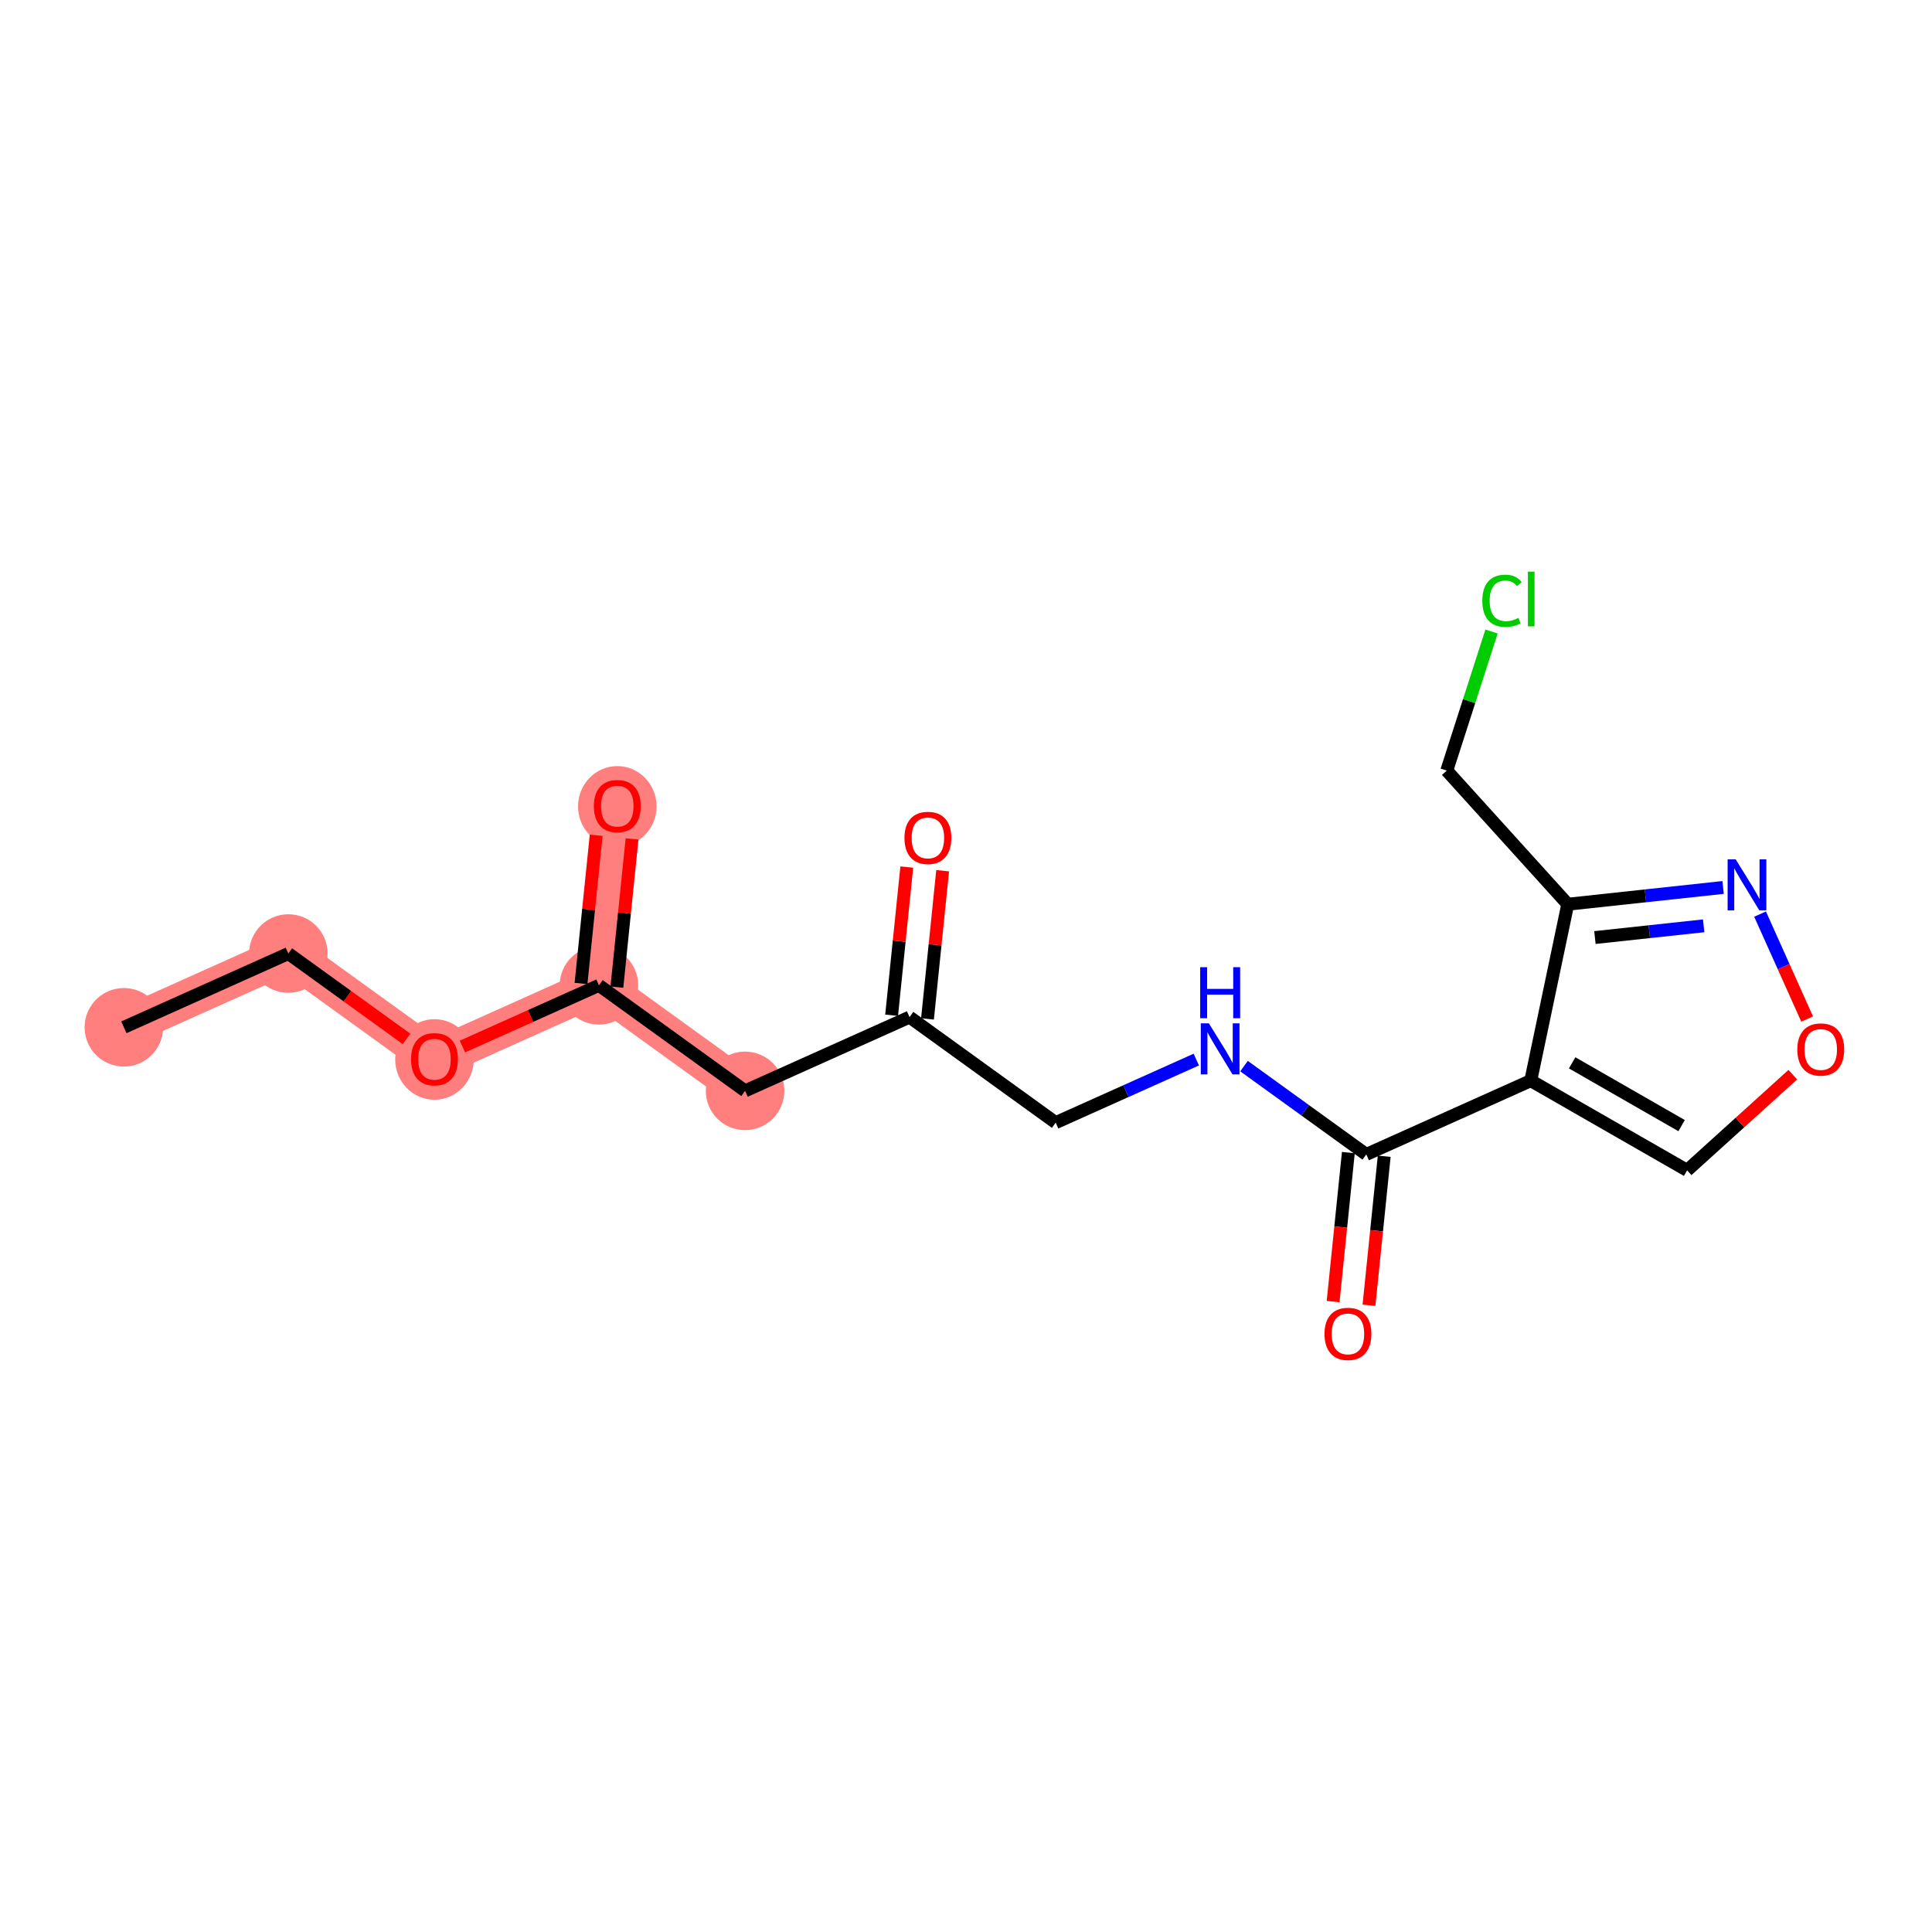 <?xml version='1.0' encoding='iso-8859-1'?>
<svg version='1.1' baseProfile='full'
              xmlns='http://www.w3.org/2000/svg'
                      xmlns:rdkit='http://www.rdkit.org/xml'
                      xmlns:xlink='http://www.w3.org/1999/xlink'
                  xml:space='preserve'
width='300px' height='300px' viewBox='0 0 300 300'>
<!-- END OF HEADER -->
<rect style='opacity:1.0;fill:#FFFFFF;stroke:none' width='300' height='300' x='0' y='0'> </rect>
<rect style='opacity:1.0;fill:#FFFFFF;stroke:none' width='300' height='300' x='0' y='0'> </rect>
<path d='M 19.235,159.519 L 44.774,148.064' style='fill:none;fill-rule:evenodd;stroke:#FF7F7F;stroke-width:6.0px;stroke-linecap:butt;stroke-linejoin:miter;stroke-opacity:1' />
<path d='M 44.774,148.064 L 67.465,164.454' style='fill:none;fill-rule:evenodd;stroke:#FF7F7F;stroke-width:6.0px;stroke-linecap:butt;stroke-linejoin:miter;stroke-opacity:1' />
<path d='M 67.465,164.454 L 93.005,152.999' style='fill:none;fill-rule:evenodd;stroke:#FF7F7F;stroke-width:6.0px;stroke-linecap:butt;stroke-linejoin:miter;stroke-opacity:1' />
<path d='M 93.005,152.999 L 95.854,125.153' style='fill:none;fill-rule:evenodd;stroke:#FF7F7F;stroke-width:6.0px;stroke-linecap:butt;stroke-linejoin:miter;stroke-opacity:1' />
<path d='M 93.005,152.999 L 115.695,169.389' style='fill:none;fill-rule:evenodd;stroke:#FF7F7F;stroke-width:6.0px;stroke-linecap:butt;stroke-linejoin:miter;stroke-opacity:1' />
<ellipse cx='19.235' cy='159.519' rx='5.598' ry='5.598'  style='fill:#FF7F7F;fill-rule:evenodd;stroke:#FF7F7F;stroke-width:1.0px;stroke-linecap:butt;stroke-linejoin:miter;stroke-opacity:1' />
<ellipse cx='44.774' cy='148.064' rx='5.598' ry='5.598'  style='fill:#FF7F7F;fill-rule:evenodd;stroke:#FF7F7F;stroke-width:1.0px;stroke-linecap:butt;stroke-linejoin:miter;stroke-opacity:1' />
<ellipse cx='67.465' cy='164.516' rx='5.598' ry='5.756'  style='fill:#FF7F7F;fill-rule:evenodd;stroke:#FF7F7F;stroke-width:1.0px;stroke-linecap:butt;stroke-linejoin:miter;stroke-opacity:1' />
<ellipse cx='93.005' cy='152.999' rx='5.598' ry='5.598'  style='fill:#FF7F7F;fill-rule:evenodd;stroke:#FF7F7F;stroke-width:1.0px;stroke-linecap:butt;stroke-linejoin:miter;stroke-opacity:1' />
<ellipse cx='95.854' cy='125.215' rx='5.598' ry='5.756'  style='fill:#FF7F7F;fill-rule:evenodd;stroke:#FF7F7F;stroke-width:1.0px;stroke-linecap:butt;stroke-linejoin:miter;stroke-opacity:1' />
<ellipse cx='115.695' cy='169.389' rx='5.598' ry='5.598'  style='fill:#FF7F7F;fill-rule:evenodd;stroke:#FF7F7F;stroke-width:1.0px;stroke-linecap:butt;stroke-linejoin:miter;stroke-opacity:1' />
<path class='bond-0 atom-0 atom-1' d='M 19.235,159.519 L 44.774,148.064' style='fill:none;fill-rule:evenodd;stroke:#000000;stroke-width:2.0px;stroke-linecap:butt;stroke-linejoin:miter;stroke-opacity:1' />
<path class='bond-1 atom-1 atom-2' d='M 44.774,148.064 L 53.95,154.692' style='fill:none;fill-rule:evenodd;stroke:#000000;stroke-width:2.0px;stroke-linecap:butt;stroke-linejoin:miter;stroke-opacity:1' />
<path class='bond-1 atom-1 atom-2' d='M 53.95,154.692 L 63.126,161.32' style='fill:none;fill-rule:evenodd;stroke:#FF0000;stroke-width:2.0px;stroke-linecap:butt;stroke-linejoin:miter;stroke-opacity:1' />
<path class='bond-2 atom-2 atom-3' d='M 71.803,162.508 L 82.404,157.753' style='fill:none;fill-rule:evenodd;stroke:#FF0000;stroke-width:2.0px;stroke-linecap:butt;stroke-linejoin:miter;stroke-opacity:1' />
<path class='bond-2 atom-2 atom-3' d='M 82.404,157.753 L 93.005,152.999' style='fill:none;fill-rule:evenodd;stroke:#000000;stroke-width:2.0px;stroke-linecap:butt;stroke-linejoin:miter;stroke-opacity:1' />
<path class='bond-3 atom-3 atom-4' d='M 95.789,153.284 L 96.967,141.776' style='fill:none;fill-rule:evenodd;stroke:#000000;stroke-width:2.0px;stroke-linecap:butt;stroke-linejoin:miter;stroke-opacity:1' />
<path class='bond-3 atom-3 atom-4' d='M 96.967,141.776 L 98.144,130.269' style='fill:none;fill-rule:evenodd;stroke:#FF0000;stroke-width:2.0px;stroke-linecap:butt;stroke-linejoin:miter;stroke-opacity:1' />
<path class='bond-3 atom-3 atom-4' d='M 90.22,152.714 L 91.397,141.207' style='fill:none;fill-rule:evenodd;stroke:#000000;stroke-width:2.0px;stroke-linecap:butt;stroke-linejoin:miter;stroke-opacity:1' />
<path class='bond-3 atom-3 atom-4' d='M 91.397,141.207 L 92.575,129.699' style='fill:none;fill-rule:evenodd;stroke:#FF0000;stroke-width:2.0px;stroke-linecap:butt;stroke-linejoin:miter;stroke-opacity:1' />
<path class='bond-4 atom-3 atom-5' d='M 93.005,152.999 L 115.695,169.389' style='fill:none;fill-rule:evenodd;stroke:#000000;stroke-width:2.0px;stroke-linecap:butt;stroke-linejoin:miter;stroke-opacity:1' />
<path class='bond-5 atom-5 atom-6' d='M 115.695,169.389 L 141.235,157.934' style='fill:none;fill-rule:evenodd;stroke:#000000;stroke-width:2.0px;stroke-linecap:butt;stroke-linejoin:miter;stroke-opacity:1' />
<path class='bond-6 atom-6 atom-7' d='M 144.019,158.218 L 145.197,146.711' style='fill:none;fill-rule:evenodd;stroke:#000000;stroke-width:2.0px;stroke-linecap:butt;stroke-linejoin:miter;stroke-opacity:1' />
<path class='bond-6 atom-6 atom-7' d='M 145.197,146.711 L 146.374,135.204' style='fill:none;fill-rule:evenodd;stroke:#FF0000;stroke-width:2.0px;stroke-linecap:butt;stroke-linejoin:miter;stroke-opacity:1' />
<path class='bond-6 atom-6 atom-7' d='M 138.45,157.649 L 139.628,146.141' style='fill:none;fill-rule:evenodd;stroke:#000000;stroke-width:2.0px;stroke-linecap:butt;stroke-linejoin:miter;stroke-opacity:1' />
<path class='bond-6 atom-6 atom-7' d='M 139.628,146.141 L 140.805,134.634' style='fill:none;fill-rule:evenodd;stroke:#FF0000;stroke-width:2.0px;stroke-linecap:butt;stroke-linejoin:miter;stroke-opacity:1' />
<path class='bond-7 atom-6 atom-8' d='M 141.235,157.934 L 163.925,174.324' style='fill:none;fill-rule:evenodd;stroke:#000000;stroke-width:2.0px;stroke-linecap:butt;stroke-linejoin:miter;stroke-opacity:1' />
<path class='bond-8 atom-8 atom-9' d='M 163.925,174.324 L 174.842,169.427' style='fill:none;fill-rule:evenodd;stroke:#000000;stroke-width:2.0px;stroke-linecap:butt;stroke-linejoin:miter;stroke-opacity:1' />
<path class='bond-8 atom-8 atom-9' d='M 174.842,169.427 L 185.759,164.531' style='fill:none;fill-rule:evenodd;stroke:#0000FF;stroke-width:2.0px;stroke-linecap:butt;stroke-linejoin:miter;stroke-opacity:1' />
<path class='bond-9 atom-9 atom-10' d='M 193.171,165.545 L 202.663,172.402' style='fill:none;fill-rule:evenodd;stroke:#0000FF;stroke-width:2.0px;stroke-linecap:butt;stroke-linejoin:miter;stroke-opacity:1' />
<path class='bond-9 atom-9 atom-10' d='M 202.663,172.402 L 212.156,179.259' style='fill:none;fill-rule:evenodd;stroke:#000000;stroke-width:2.0px;stroke-linecap:butt;stroke-linejoin:miter;stroke-opacity:1' />
<path class='bond-10 atom-10 atom-11' d='M 209.371,178.974 L 208.187,190.543' style='fill:none;fill-rule:evenodd;stroke:#000000;stroke-width:2.0px;stroke-linecap:butt;stroke-linejoin:miter;stroke-opacity:1' />
<path class='bond-10 atom-10 atom-11' d='M 208.187,190.543 L 207.004,202.111' style='fill:none;fill-rule:evenodd;stroke:#FF0000;stroke-width:2.0px;stroke-linecap:butt;stroke-linejoin:miter;stroke-opacity:1' />
<path class='bond-10 atom-10 atom-11' d='M 214.94,179.544 L 213.757,191.112' style='fill:none;fill-rule:evenodd;stroke:#000000;stroke-width:2.0px;stroke-linecap:butt;stroke-linejoin:miter;stroke-opacity:1' />
<path class='bond-10 atom-10 atom-11' d='M 213.757,191.112 L 212.573,202.681' style='fill:none;fill-rule:evenodd;stroke:#FF0000;stroke-width:2.0px;stroke-linecap:butt;stroke-linejoin:miter;stroke-opacity:1' />
<path class='bond-11 atom-10 atom-12' d='M 212.156,179.259 L 237.695,167.803' style='fill:none;fill-rule:evenodd;stroke:#000000;stroke-width:2.0px;stroke-linecap:butt;stroke-linejoin:miter;stroke-opacity:1' />
<path class='bond-12 atom-12 atom-13' d='M 237.695,167.803 L 261.975,181.732' style='fill:none;fill-rule:evenodd;stroke:#000000;stroke-width:2.0px;stroke-linecap:butt;stroke-linejoin:miter;stroke-opacity:1' />
<path class='bond-12 atom-12 atom-13' d='M 244.123,165.037 L 261.119,174.787' style='fill:none;fill-rule:evenodd;stroke:#000000;stroke-width:2.0px;stroke-linecap:butt;stroke-linejoin:miter;stroke-opacity:1' />
<path class='bond-18 atom-16 atom-12' d='M 243.44,140.408 L 237.695,167.803' style='fill:none;fill-rule:evenodd;stroke:#000000;stroke-width:2.0px;stroke-linecap:butt;stroke-linejoin:miter;stroke-opacity:1' />
<path class='bond-13 atom-13 atom-14' d='M 261.975,181.732 L 270.181,174.303' style='fill:none;fill-rule:evenodd;stroke:#000000;stroke-width:2.0px;stroke-linecap:butt;stroke-linejoin:miter;stroke-opacity:1' />
<path class='bond-13 atom-13 atom-14' d='M 270.181,174.303 L 278.386,166.873' style='fill:none;fill-rule:evenodd;stroke:#FF0000;stroke-width:2.0px;stroke-linecap:butt;stroke-linejoin:miter;stroke-opacity:1' />
<path class='bond-14 atom-14 atom-15' d='M 280.613,158.237 L 276.958,150.088' style='fill:none;fill-rule:evenodd;stroke:#FF0000;stroke-width:2.0px;stroke-linecap:butt;stroke-linejoin:miter;stroke-opacity:1' />
<path class='bond-14 atom-14 atom-15' d='M 276.958,150.088 L 273.303,141.94' style='fill:none;fill-rule:evenodd;stroke:#0000FF;stroke-width:2.0px;stroke-linecap:butt;stroke-linejoin:miter;stroke-opacity:1' />
<path class='bond-15 atom-15 atom-16' d='M 267.563,137.805 L 255.501,139.106' style='fill:none;fill-rule:evenodd;stroke:#0000FF;stroke-width:2.0px;stroke-linecap:butt;stroke-linejoin:miter;stroke-opacity:1' />
<path class='bond-15 atom-15 atom-16' d='M 255.501,139.106 L 243.44,140.408' style='fill:none;fill-rule:evenodd;stroke:#000000;stroke-width:2.0px;stroke-linecap:butt;stroke-linejoin:miter;stroke-opacity:1' />
<path class='bond-15 atom-15 atom-16' d='M 264.545,143.761 L 256.102,144.672' style='fill:none;fill-rule:evenodd;stroke:#0000FF;stroke-width:2.0px;stroke-linecap:butt;stroke-linejoin:miter;stroke-opacity:1' />
<path class='bond-15 atom-15 atom-16' d='M 256.102,144.672 L 247.659,145.583' style='fill:none;fill-rule:evenodd;stroke:#000000;stroke-width:2.0px;stroke-linecap:butt;stroke-linejoin:miter;stroke-opacity:1' />
<path class='bond-16 atom-16 atom-17' d='M 243.44,140.408 L 224.653,119.658' style='fill:none;fill-rule:evenodd;stroke:#000000;stroke-width:2.0px;stroke-linecap:butt;stroke-linejoin:miter;stroke-opacity:1' />
<path class='bond-17 atom-17 atom-18' d='M 224.653,119.658 L 228.128,108.86' style='fill:none;fill-rule:evenodd;stroke:#000000;stroke-width:2.0px;stroke-linecap:butt;stroke-linejoin:miter;stroke-opacity:1' />
<path class='bond-17 atom-17 atom-18' d='M 228.128,108.86 L 231.604,98.063' style='fill:none;fill-rule:evenodd;stroke:#00CC00;stroke-width:2.0px;stroke-linecap:butt;stroke-linejoin:miter;stroke-opacity:1' />
<path  class='atom-2' d='M 63.826 164.477
Q 63.826 162.573, 64.766 161.51
Q 65.707 160.446, 67.465 160.446
Q 69.223 160.446, 70.163 161.51
Q 71.104 162.573, 71.104 164.477
Q 71.104 166.402, 70.152 167.5
Q 69.2 168.586, 67.465 168.586
Q 65.718 168.586, 64.766 167.5
Q 63.826 166.414, 63.826 164.477
M 67.465 167.69
Q 68.674 167.69, 69.323 166.884
Q 69.984 166.067, 69.984 164.477
Q 69.984 162.92, 69.323 162.137
Q 68.674 161.342, 67.465 161.342
Q 66.256 161.342, 65.595 162.125
Q 64.946 162.909, 64.946 164.477
Q 64.946 166.078, 65.595 166.884
Q 66.256 167.69, 67.465 167.69
' fill='#FF0000'/>
<path  class='atom-4' d='M 92.215 125.175
Q 92.215 123.272, 93.155 122.208
Q 94.096 121.145, 95.854 121.145
Q 97.612 121.145, 98.552 122.208
Q 99.493 123.272, 99.493 125.175
Q 99.493 127.101, 98.541 128.198
Q 97.589 129.284, 95.854 129.284
Q 94.107 129.284, 93.155 128.198
Q 92.215 127.112, 92.215 125.175
M 95.854 128.389
Q 97.063 128.389, 97.712 127.583
Q 98.373 126.765, 98.373 125.175
Q 98.373 123.619, 97.712 122.835
Q 97.063 122.04, 95.854 122.04
Q 94.644 122.04, 93.984 122.824
Q 93.335 123.608, 93.335 125.175
Q 93.335 126.776, 93.984 127.583
Q 94.644 128.389, 95.854 128.389
' fill='#FF0000'/>
<path  class='atom-7' d='M 140.445 130.11
Q 140.445 128.207, 141.386 127.143
Q 142.326 126.079, 144.084 126.079
Q 145.842 126.079, 146.782 127.143
Q 147.723 128.207, 147.723 130.11
Q 147.723 132.036, 146.771 133.133
Q 145.819 134.219, 144.084 134.219
Q 142.337 134.219, 141.386 133.133
Q 140.445 132.047, 140.445 130.11
M 144.084 133.324
Q 145.293 133.324, 145.943 132.517
Q 146.603 131.7, 146.603 130.11
Q 146.603 128.554, 145.943 127.77
Q 145.293 126.975, 144.084 126.975
Q 142.875 126.975, 142.214 127.759
Q 141.565 128.543, 141.565 130.11
Q 141.565 131.711, 142.214 132.517
Q 142.875 133.324, 144.084 133.324
' fill='#FF0000'/>
<path  class='atom-9' d='M 187.713 158.905
L 190.311 163.104
Q 190.568 163.518, 190.982 164.268
Q 191.397 165.018, 191.419 165.063
L 191.419 158.905
L 192.471 158.905
L 192.471 166.832
L 191.385 166.832
L 188.597 162.241
Q 188.273 161.704, 187.926 161.088
Q 187.59 160.472, 187.489 160.282
L 187.489 166.832
L 186.459 166.832
L 186.459 158.905
L 187.713 158.905
' fill='#0000FF'/>
<path  class='atom-9' d='M 186.364 150.185
L 187.439 150.185
L 187.439 153.555
L 191.492 153.555
L 191.492 150.185
L 192.567 150.185
L 192.567 158.112
L 191.492 158.112
L 191.492 154.451
L 187.439 154.451
L 187.439 158.112
L 186.364 158.112
L 186.364 150.185
' fill='#0000FF'/>
<path  class='atom-11' d='M 205.668 207.127
Q 205.668 205.223, 206.608 204.16
Q 207.549 203.096, 209.307 203.096
Q 211.065 203.096, 212.005 204.16
Q 212.946 205.223, 212.946 207.127
Q 212.946 209.053, 211.994 210.15
Q 211.042 211.236, 209.307 211.236
Q 207.56 211.236, 206.608 210.15
Q 205.668 209.064, 205.668 207.127
M 209.307 210.34
Q 210.516 210.34, 211.165 209.534
Q 211.826 208.717, 211.826 207.127
Q 211.826 205.571, 211.165 204.787
Q 210.516 203.992, 209.307 203.992
Q 208.097 203.992, 207.437 204.776
Q 206.787 205.559, 206.787 207.127
Q 206.787 208.728, 207.437 209.534
Q 208.097 210.34, 209.307 210.34
' fill='#FF0000'/>
<path  class='atom-14' d='M 279.086 162.967
Q 279.086 161.064, 280.026 160
Q 280.967 158.937, 282.725 158.937
Q 284.483 158.937, 285.423 160
Q 286.364 161.064, 286.364 162.967
Q 286.364 164.893, 285.412 165.99
Q 284.46 167.076, 282.725 167.076
Q 280.978 167.076, 280.026 165.99
Q 279.086 164.904, 279.086 162.967
M 282.725 166.181
Q 283.934 166.181, 284.583 165.375
Q 285.244 164.557, 285.244 162.967
Q 285.244 161.411, 284.583 160.627
Q 283.934 159.832, 282.725 159.832
Q 281.516 159.832, 280.855 160.616
Q 280.206 161.4, 280.206 162.967
Q 280.206 164.568, 280.855 165.375
Q 281.516 166.181, 282.725 166.181
' fill='#FF0000'/>
<path  class='atom-15' d='M 269.517 133.442
L 272.115 137.64
Q 272.372 138.055, 272.786 138.805
Q 273.201 139.555, 273.223 139.6
L 273.223 133.442
L 274.276 133.442
L 274.276 141.369
L 273.19 141.369
L 270.402 136.778
Q 270.077 136.241, 269.73 135.625
Q 269.394 135.009, 269.293 134.819
L 269.293 141.369
L 268.263 141.369
L 268.263 133.442
L 269.517 133.442
' fill='#0000FF'/>
<path  class='atom-18' d='M 230.172 93.287
Q 230.172 91.317, 231.09 90.287
Q 232.02 89.246, 233.778 89.246
Q 235.412 89.246, 236.286 90.399
L 235.547 91.003
Q 234.908 90.164, 233.778 90.164
Q 232.58 90.164, 231.941 90.97
Q 231.314 91.765, 231.314 93.287
Q 231.314 94.855, 231.964 95.661
Q 232.624 96.467, 233.901 96.467
Q 234.774 96.467, 235.793 95.941
L 236.106 96.781
Q 235.692 97.049, 235.065 97.206
Q 234.438 97.363, 233.744 97.363
Q 232.02 97.363, 231.09 96.311
Q 230.172 95.258, 230.172 93.287
' fill='#00CC00'/>
<path  class='atom-18' d='M 237.249 88.764
L 238.279 88.764
L 238.279 97.262
L 237.249 97.262
L 237.249 88.764
' fill='#00CC00'/>
</svg>

